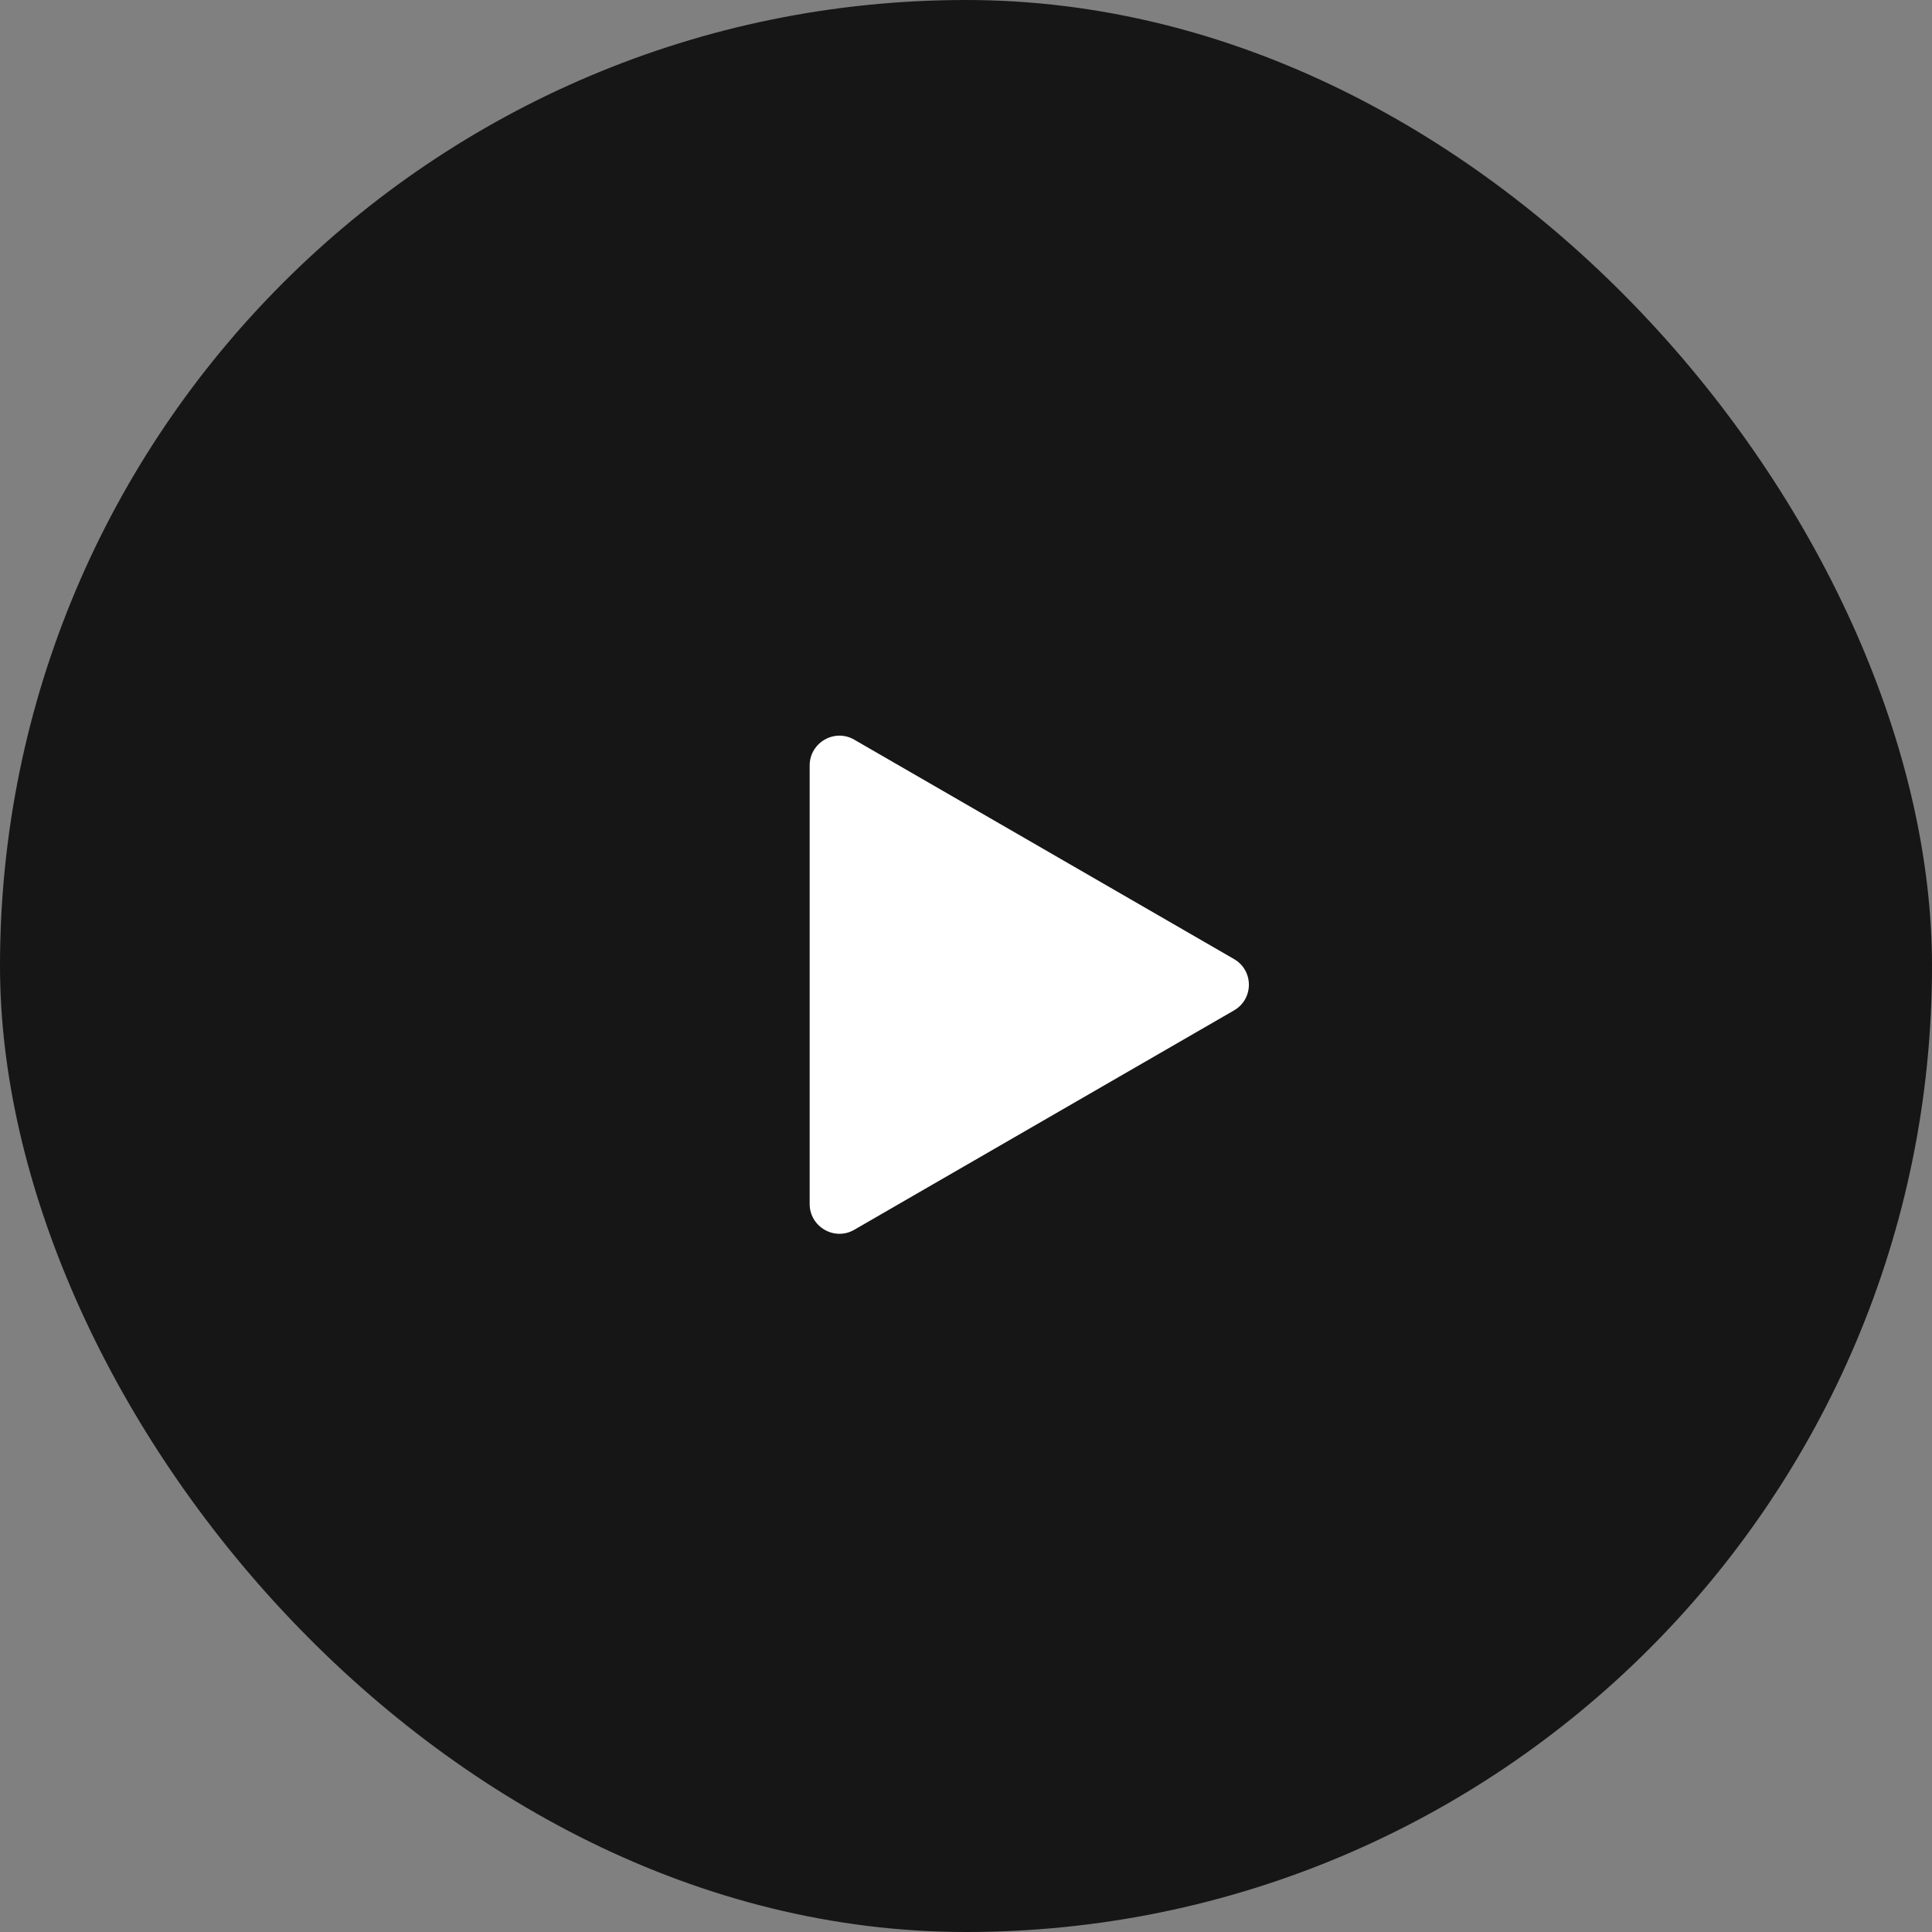 <?xml version="1.0" encoding="UTF-8"?> <svg xmlns="http://www.w3.org/2000/svg" width="13" height="13" viewBox="0 0 13 13" fill="none"><rect x="0" y="0" width="13" height="13" fill="#808080" stroke="none"/><rect width="13" height="13" rx="6.5" fill="#161616"></rect><path d="M8.303 6.453C8.437 6.53 8.437 6.722 8.303 6.799L5.748 8.275C5.615 8.352 5.448 8.255 5.448 8.101V5.151C5.448 4.997 5.615 4.9 5.748 4.977L8.303 6.453Z" fill="white"></path></svg> 
